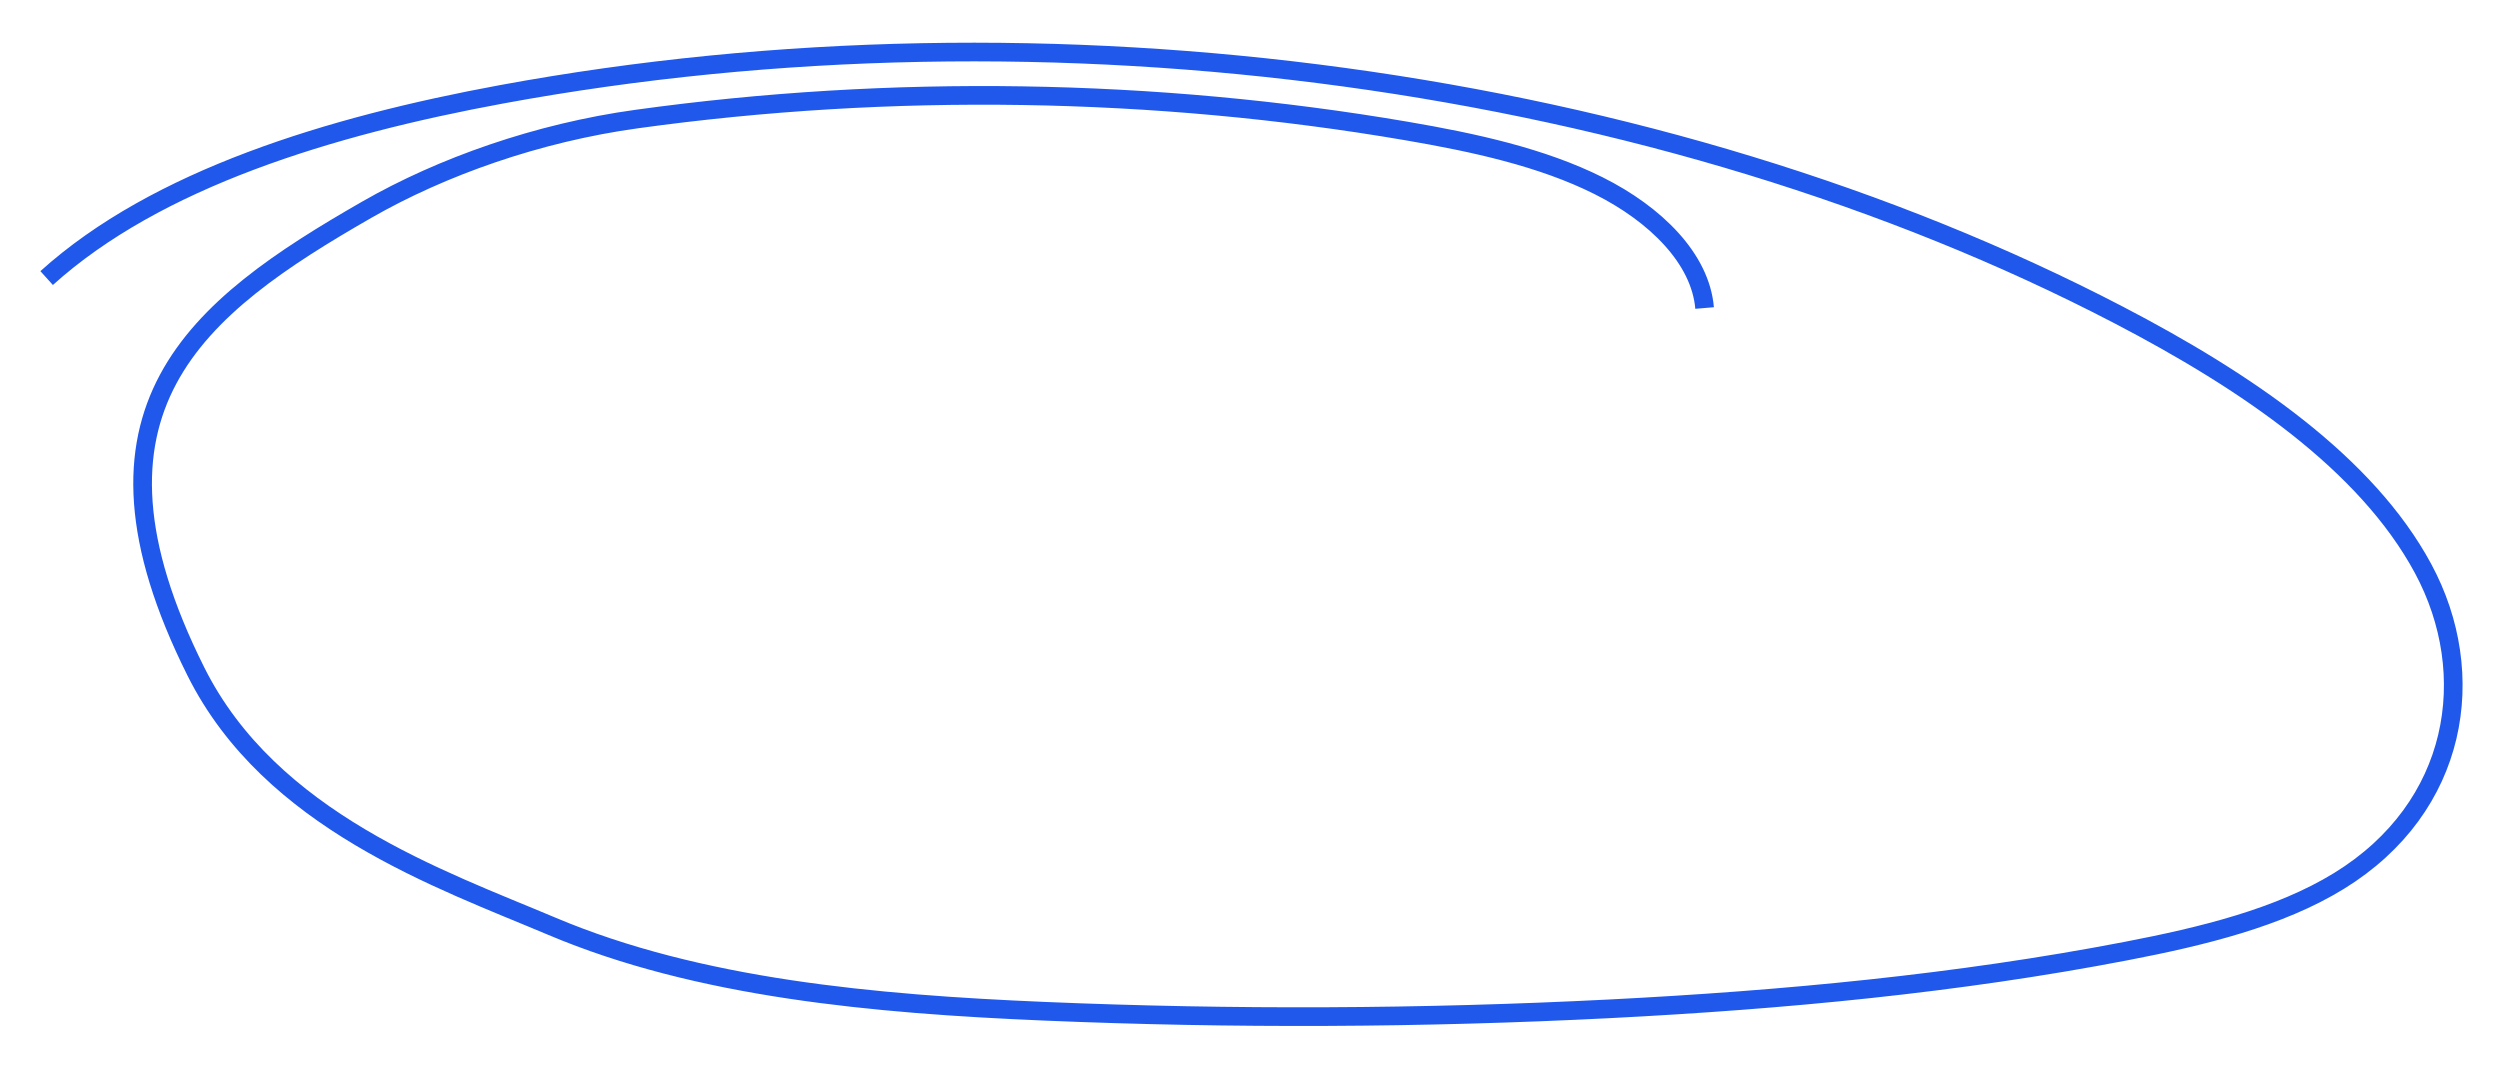 <?xml version="1.0" encoding="UTF-8"?>
<svg xmlns="http://www.w3.org/2000/svg" viewBox="0 0 268.01 115">
  <path fill="none" stroke="#1f58eb" stroke-miterlimit="10" stroke-width="2" d="M5,29.81c11.8-10.65,30.37-16.3,48.77-19.7,58.85-10.85,124.22-1.93,173.35,23.65,13.7,7.13,26.56,15.89,32.65,27.2,6.09,11.31,3.83,25.58-9.02,33.48-6.41,3.94-14.67,5.95-22.83,7.52-18.07,3.48-36.72,5.24-55.39,6.19-20.15,1.02-40.39,1.11-60.55.26-18.26-.77-37.09-2.46-52.84-9.12-11.88-5.02-30.14-11.3-38.14-27.3-14.04-28.07,0-39,18.34-49.52,8.01-4.59,18.27-8.24,28.93-9.71,27.21-3.77,55.55-3.33,82.5,1.28,7.24,1.24,14.52,2.82,20.61,5.87,6.09,3.05,10.91,7.8,11.36,13.11"/>
</svg>